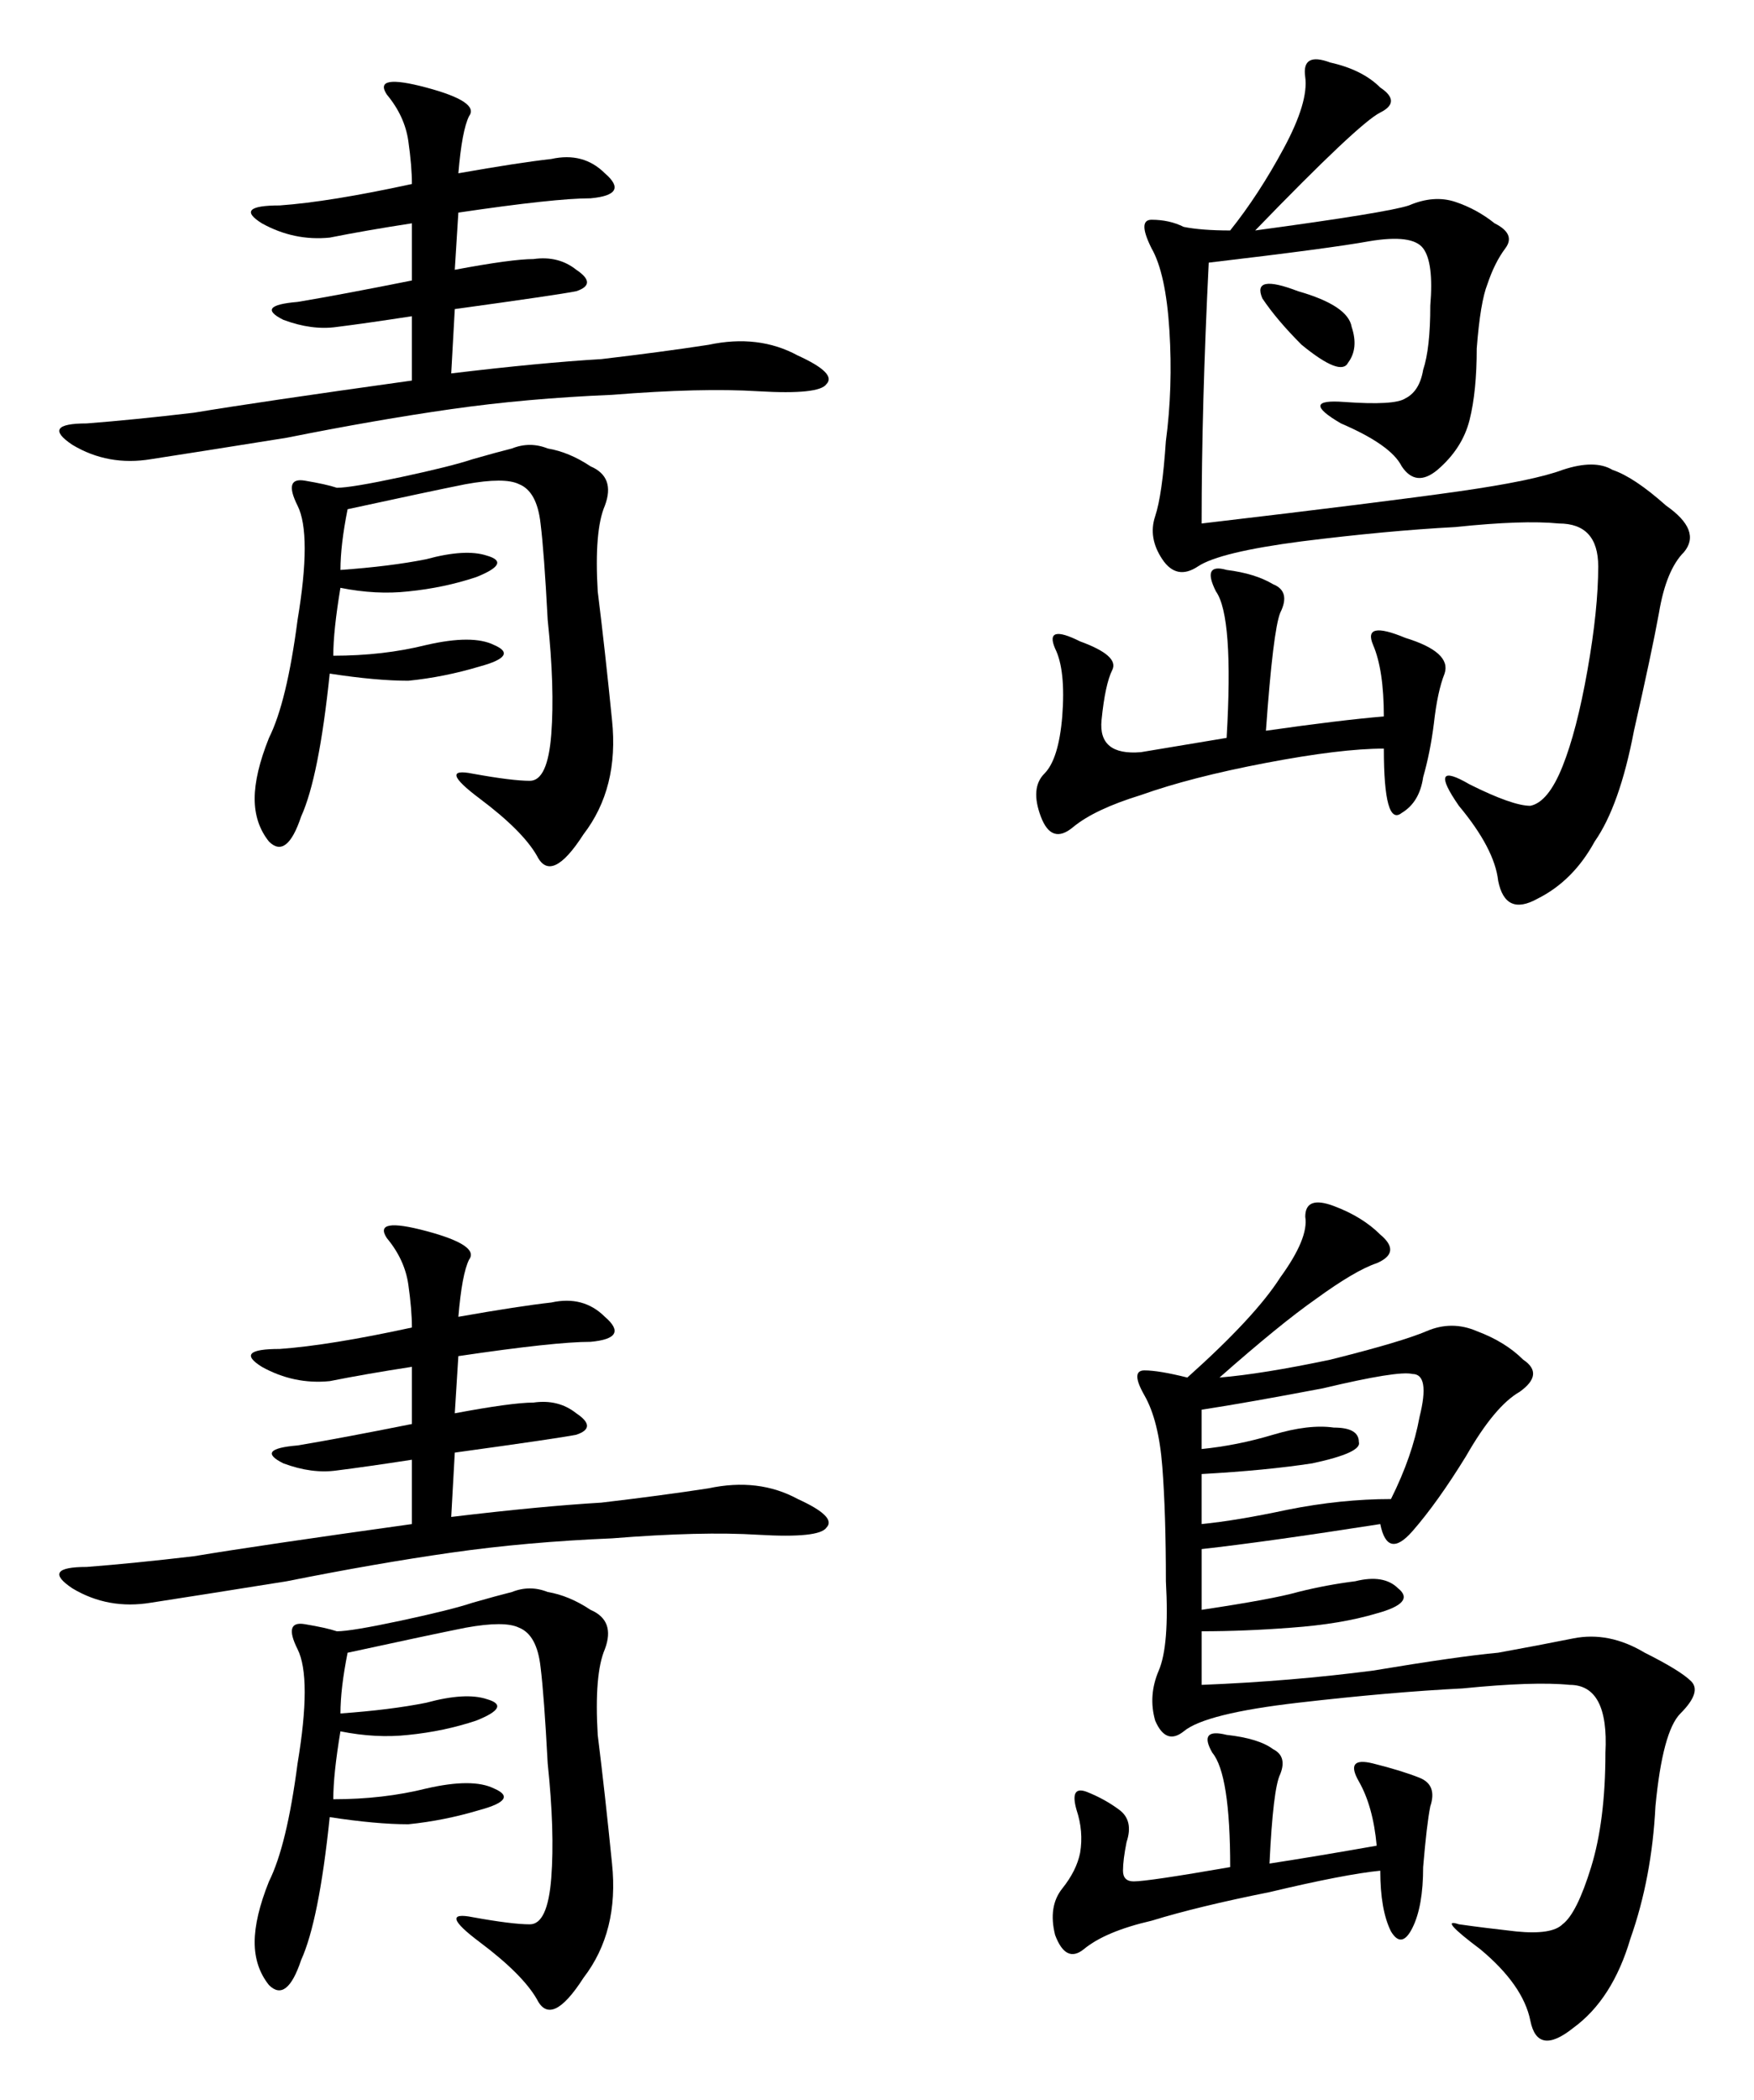 <?xml version="1.0" encoding="UTF-8" standalone="no"?>
<svg
   xmlns:dc="http://purl.org/dc/elements/1.1/"
   xmlns:cc="http://creativecommons.org/ns#"
   xmlns:rdf="http://www.w3.org/1999/02/22-rdf-syntax-ns#"
   xmlns:svg="http://www.w3.org/2000/svg"
   xmlns="http://www.w3.org/2000/svg"
   width="59.173mm"
   height="70.84mm"
   viewBox="0 0 209.67 251.006"
   id="svg3356"
   version="1.1">
  <defs
     id="defs3358" />
  <g
     id="layer1"
     transform="translate(-160.509,-750.655)">
    <g
       id="text3474"
       style="font-style:normal;font-variant:normal;font-weight:normal;font-stretch:normal;font-size:109.349px;line-height:125%;font-family:KaiTi;-inkscape-font-specification:'KaiTi, Normal';text-align:start;letter-spacing:0px;word-spacing:0px;writing-mode:lr-tb;text-anchor:start;fill:#000000;fill-opacity:1;stroke:none;stroke-width:1px;stroke-linecap:butt;stroke-linejoin:miter;stroke-opacity:1">
      <path
         id="path3481"
         style=""
         d="m 215.3,771.367 q 7.261,-1.281 11.106,-1.709 3.844,-0.854 6.407,1.709 2.99,2.563 -1.709,2.99 -4.271,0 -15.804,1.709 l -0.427,6.834 q 6.834,-1.281 9.397,-1.281 2.99,-0.427 5.126,1.281 2.563,1.709 0,2.563 -2.136,0.427 -14.523,2.136 l -0.427,7.689 q 10.679,-1.281 17.94,-1.709 7.261,-0.854 12.814,-1.709 5.98,-1.281 10.679,1.281 4.699,2.136 3.417,3.417 -0.854,1.281 -8.116,0.854 -6.834,-0.427 -17.513,0.427 -10.251,0.427 -19.222,1.709 -8.97,1.281 -19.649,3.417 -10.679,1.709 -16.232,2.563 -5.126,0.854 -9.397,-1.709 -3.844,-2.563 1.709,-2.563 5.553,-0.427 12.814,-1.281 7.689,-1.281 26.056,-3.844 l 0,-7.689 q -5.553,0.854 -8.97,1.281 -2.99,0.427 -6.407,-0.854 -3.417,-1.709 1.709,-2.136 5.126,-0.854 13.669,-2.563 l 0,-6.834 q -5.553,0.854 -9.824,1.709 -4.271,0.427 -8.116,-1.709 -3.417,-2.136 2.136,-2.136 5.98,-0.427 15.804,-2.563 0,-2.136 -0.427,-5.126 -0.427,-2.99 -2.563,-5.553 -1.709,-2.563 4.699,-0.854 6.407,1.709 5.126,3.417 -0.854,1.709 -1.281,6.834 z m -14.096,47.413 q 5.98,-0.427 10.251,-1.281 4.699,-1.281 7.261,-0.427 2.99,0.854 -1.281,2.563 -3.844,1.281 -8.116,1.709 -3.844,0.427 -8.116,-0.427 -0.854,5.126 -0.854,8.116 5.98,0 11.106,-1.281 5.553,-1.281 8.116,0 2.99,1.281 -1.709,2.563 -4.271,1.281 -8.543,1.709 -3.844,0 -9.397,-0.854 -1.281,12.387 -3.417,17.086 -1.709,5.126 -3.844,2.99 -1.709,-2.136 -1.709,-5.126 0,-2.99 1.709,-7.261 2.136,-4.271 3.417,-14.096 1.709,-10.251 0,-13.669 -1.709,-3.417 0.854,-2.99 2.563,0.427 3.844,0.854 1.709,0 7.689,-1.281 5.98,-1.281 8.543,-2.136 2.99,-0.854 4.699,-1.281 2.136,-0.854 4.271,0 2.563,0.427 5.126,2.136 2.99,1.281 1.709,4.699 -1.281,2.99 -0.854,10.251 0.854,6.834 1.709,15.377 0.854,8.116 -3.417,13.669 -3.844,5.98 -5.553,2.563 -1.709,-2.99 -6.834,-6.834 -5.126,-3.844 -0.854,-2.99 4.699,0.854 6.834,0.854 2.136,0 2.563,-5.553 0.427,-5.553 -0.427,-13.669 -0.427,-8.116 -0.854,-11.533 -0.427,-3.844 -2.563,-4.699 -1.709,-0.854 -6.407,0 -4.271,0.854 -14.096,2.99 -0.854,4.271 -0.854,7.261 z" />
      <path
         id="path3483"
         style=""
         d="m 310.553,778.201 q 15.804,-2.136 18.367,-2.99 2.99,-1.281 5.553,-0.427 2.563,0.854 4.699,2.563 2.563,1.281 1.281,2.99 -1.281,1.709 -2.136,4.271 -0.854,2.136 -1.281,7.689 0,5.126 -0.854,8.543 -0.854,3.417 -3.844,5.98 -2.563,2.136 -4.271,-0.427 -1.281,-2.563 -7.261,-5.126 -5.126,-2.99 0.427,-2.563 5.98,0.427 7.261,-0.427 1.709,-0.854 2.136,-3.417 0.854,-2.563 0.854,-7.689 0.427,-5.126 -0.854,-6.834 -1.281,-1.709 -6.407,-0.854 -4.699,0.854 -19.222,2.563 -0.854,17.086 -0.854,31.182 21.784,-2.563 30.754,-3.844 8.97,-1.281 12.387,-2.563 3.844,-1.281 5.98,0 2.563,0.854 6.407,4.271 4.271,2.99 2.136,5.553 -2.136,2.136 -2.99,7.261 -0.854,4.699 -2.99,14.096 -1.709,8.97 -4.699,13.242 -2.563,4.699 -6.834,6.834 -3.844,2.136 -4.699,-2.136 -0.427,-3.844 -4.699,-8.97 -3.844,-5.553 1.281,-2.563 5.126,2.563 7.261,2.563 2.136,-0.427 3.844,-4.699 1.709,-4.271 2.99,-11.533 1.281,-7.261 1.281,-12.387 0,-5.126 -4.699,-5.126 -4.271,-0.427 -12.387,0.427 -8.116,0.427 -18.367,1.709 -9.824,1.281 -12.387,2.99 -2.563,1.709 -4.271,-0.854 -1.709,-2.563 -0.854,-5.126 0.854,-2.563 1.281,-8.97 0.854,-6.407 0.427,-13.242 -0.427,-6.834 -2.136,-9.824 -1.709,-3.417 0,-3.417 2.136,0 3.844,0.854 2.136,0.427 5.553,0.427 3.417,-4.271 6.407,-9.824 2.99,-5.553 2.563,-8.543 -0.427,-2.99 2.99,-1.709 3.844,0.854 5.98,2.99 2.563,1.709 0,2.99 -2.563,1.281 -14.95,14.096 z m 15.377,58.092 q 0,-5.553 -1.281,-8.543 -1.281,-2.99 3.844,-0.854 5.553,1.709 4.699,4.271 -0.854,2.136 -1.281,5.98 -0.427,3.417 -1.281,6.407 -0.427,2.99 -2.563,4.271 -2.136,1.709 -2.136,-7.689 -5.126,0 -14.096,1.709 -8.97,1.709 -14.95,3.844 -5.553,1.709 -8.116,3.844 -2.563,2.136 -3.844,-1.281 -1.281,-3.417 0.427,-5.126 1.709,-1.709 2.136,-6.834 0.427,-5.553 -0.854,-8.116 -1.281,-2.99 2.99,-0.854 4.699,1.709 3.844,3.417 -0.854,1.709 -1.281,5.98 -0.427,4.271 4.699,3.844 l 10.251,-1.709 q 0.854,-14.523 -1.281,-17.513 -1.709,-3.417 1.281,-2.563 3.417,0.427 5.553,1.709 2.136,0.854 0.854,3.417 -0.854,2.136 -1.709,14.096 8.97,-1.281 14.096,-1.709 z m -9.824,-44.423 q -2.99,-2.99 -4.699,-5.553 -1.281,-2.99 4.271,-0.854 5.98,1.709 6.407,4.271 0.854,2.563 -0.427,4.271 -0.854,1.709 -5.553,-2.136 z" />
      <path
         id="path3485"
         style=""
         d="m 215.3,908.054 q 7.261,-1.281 11.106,-1.709 3.844,-0.854 6.407,1.709 2.99,2.563 -1.709,2.99 -4.271,0 -15.804,1.709 l -0.427,6.834 q 6.834,-1.281 9.397,-1.281 2.99,-0.427 5.126,1.281 2.563,1.709 0,2.563 -2.136,0.427 -14.523,2.136 l -0.427,7.689 q 10.679,-1.281 17.94,-1.709 7.261,-0.854 12.814,-1.709 5.98,-1.281 10.679,1.281 4.699,2.136 3.417,3.417 -0.854,1.281 -8.116,0.854 -6.834,-0.427 -17.513,0.427 -10.251,0.427 -19.222,1.709 -8.97,1.281 -19.649,3.417 -10.679,1.709 -16.232,2.563 -5.126,0.854 -9.397,-1.709 -3.844,-2.563 1.709,-2.563 5.553,-0.427 12.814,-1.281 7.689,-1.281 26.056,-3.844 l 0,-7.689 q -5.553,0.854 -8.97,1.281 -2.99,0.427 -6.407,-0.854 -3.417,-1.709 1.709,-2.136 5.126,-0.854 13.669,-2.563 l 0,-6.834 q -5.553,0.854 -9.824,1.709 -4.271,0.427 -8.116,-1.709 -3.417,-2.136 2.136,-2.136 5.98,-0.427 15.804,-2.563 0,-2.136 -0.427,-5.126 -0.427,-2.99 -2.563,-5.553 -1.709,-2.563 4.699,-0.854 6.407,1.709 5.126,3.417 -0.854,1.709 -1.281,6.834 z m -14.096,47.413 q 5.98,-0.427 10.251,-1.281 4.699,-1.281 7.261,-0.427 2.99,0.854 -1.281,2.563 -3.844,1.281 -8.116,1.709 -3.844,0.427 -8.116,-0.427 -0.854,5.126 -0.854,8.116 5.98,0 11.106,-1.281 5.553,-1.281 8.116,0 2.99,1.281 -1.709,2.563 -4.271,1.281 -8.543,1.709 -3.844,0 -9.397,-0.854 -1.281,12.387 -3.417,17.086 -1.709,5.126 -3.844,2.99 -1.709,-2.136 -1.709,-5.126 0,-2.99 1.709,-7.261 2.136,-4.271 3.417,-14.096 1.709,-10.251 0,-13.669 -1.709,-3.417 0.854,-2.99 2.563,0.427 3.844,0.854 1.709,0 7.689,-1.281 5.98,-1.281 8.543,-2.136 2.99,-0.854 4.699,-1.281 2.136,-0.854 4.271,0 2.563,0.427 5.126,2.136 2.99,1.281 1.709,4.699 -1.281,2.99 -0.854,10.251 0.854,6.834 1.709,15.377 0.854,8.116 -3.417,13.669 -3.844,5.98 -5.553,2.563 -1.709,-2.99 -6.834,-6.834 -5.126,-3.844 -0.854,-2.99 4.699,0.854 6.834,0.854 2.136,0 2.563,-5.553 0.427,-5.553 -0.427,-13.669 -0.427,-8.116 -0.854,-11.533 -0.427,-3.844 -2.563,-4.699 -1.709,-0.854 -6.407,0 -4.271,0.854 -14.096,2.99 -0.854,4.271 -0.854,7.261 z" />
      <path
         id="path3487"
         style=""
         d="m 306.282,915.315 q 5.126,-0.427 13.242,-2.136 8.543,-2.136 11.533,-3.417 2.99,-1.281 5.98,0 3.417,1.281 5.553,3.417 2.563,1.709 -0.427,3.844 -2.99,1.709 -6.407,7.689 -3.417,5.553 -6.407,8.97 -2.99,3.417 -3.844,-0.854 -13.669,2.136 -21.357,2.99 l 0,7.261 q 8.543,-1.281 11.533,-2.136 3.417,-0.854 6.834,-1.281 3.417,-0.854 5.126,0.854 2.136,1.709 -2.563,2.99 -4.271,1.281 -10.251,1.709 -5.553,0.427 -10.679,0.427 l 0,6.407 q 10.679,-0.427 20.503,-1.709 10.251,-1.709 14.95,-2.136 4.699,-0.854 8.97,-1.709 4.271,-0.854 8.543,1.709 4.271,2.136 5.553,3.417 1.281,1.281 -1.281,3.844 -2.136,2.136 -2.99,11.106 -0.427,8.543 -2.99,15.804 -2.136,7.261 -6.834,10.679 -4.271,3.417 -5.126,-0.854 -0.854,-4.271 -5.98,-8.543 -5.126,-3.844 -2.563,-2.99 2.99,0.427 6.834,0.854 4.271,0.427 5.553,-0.854 1.709,-1.281 3.417,-6.834 1.709,-5.553 1.709,-13.669 0.427,-8.116 -4.271,-8.116 -4.271,-0.427 -12.814,0.427 -8.543,0.427 -19.649,1.709 -11.106,1.281 -13.669,3.417 -2.136,1.709 -3.417,-1.281 -0.854,-2.99 0.427,-5.98 1.281,-2.99 0.854,-10.679 0,-8.116 -0.427,-13.669 -0.427,-5.553 -2.136,-8.543 -1.709,-2.99 0,-2.99 1.709,0 5.126,0.854 8.116,-7.261 11.106,-11.96 3.417,-4.699 2.99,-7.261 0,-2.563 3.417,-1.281 3.417,1.281 5.553,3.417 2.563,2.136 -0.427,3.417 -2.563,0.854 -7.261,4.271 -4.271,2.99 -11.533,9.397 z m 5.98,58.092 q 5.553,-0.854 12.814,-2.136 -0.427,-4.699 -2.136,-7.689 -1.709,-2.99 1.709,-2.136 3.417,0.854 5.553,1.709 2.136,0.854 1.281,3.417 -0.427,2.136 -0.854,7.261 0,4.699 -1.281,7.261 -1.281,2.563 -2.563,0.427 -1.281,-2.563 -1.281,-7.261 -4.271,0.427 -13.241,2.563 -8.543,1.709 -14.096,3.417 -5.553,1.281 -8.116,3.417 -2.136,1.709 -3.417,-1.709 -0.854,-3.417 0.854,-5.553 1.709,-2.136 2.136,-4.271 0.427,-2.563 -0.427,-5.126 -0.854,-2.99 1.281,-2.136 2.136,0.854 3.844,2.136 1.709,1.281 0.854,3.844 -0.427,2.136 -0.427,3.417 0,1.281 1.281,1.281 1.709,0 11.533,-1.709 0,-11.106 -2.136,-13.669 -1.709,-2.99 1.709,-2.136 3.844,0.427 5.553,1.709 1.709,0.854 0.854,2.99 -0.854,1.709 -1.281,10.679 z m -8.116,-49.549 q 4.271,-0.427 8.543,-1.709 4.271,-1.281 7.261,-0.854 2.99,0 2.99,1.709 0.427,1.281 -5.553,2.563 -5.553,0.854 -13.242,1.281 l 0,5.98 q 4.271,-0.427 10.251,-1.709 6.407,-1.281 12.387,-1.281 2.563,-5.126 3.417,-9.824 1.281,-5.126 -0.854,-5.126 -1.709,-0.427 -10.679,1.709 -8.97,1.709 -14.523,2.563 l 0,4.699 z" />
    </g>
  </g>
</svg>
